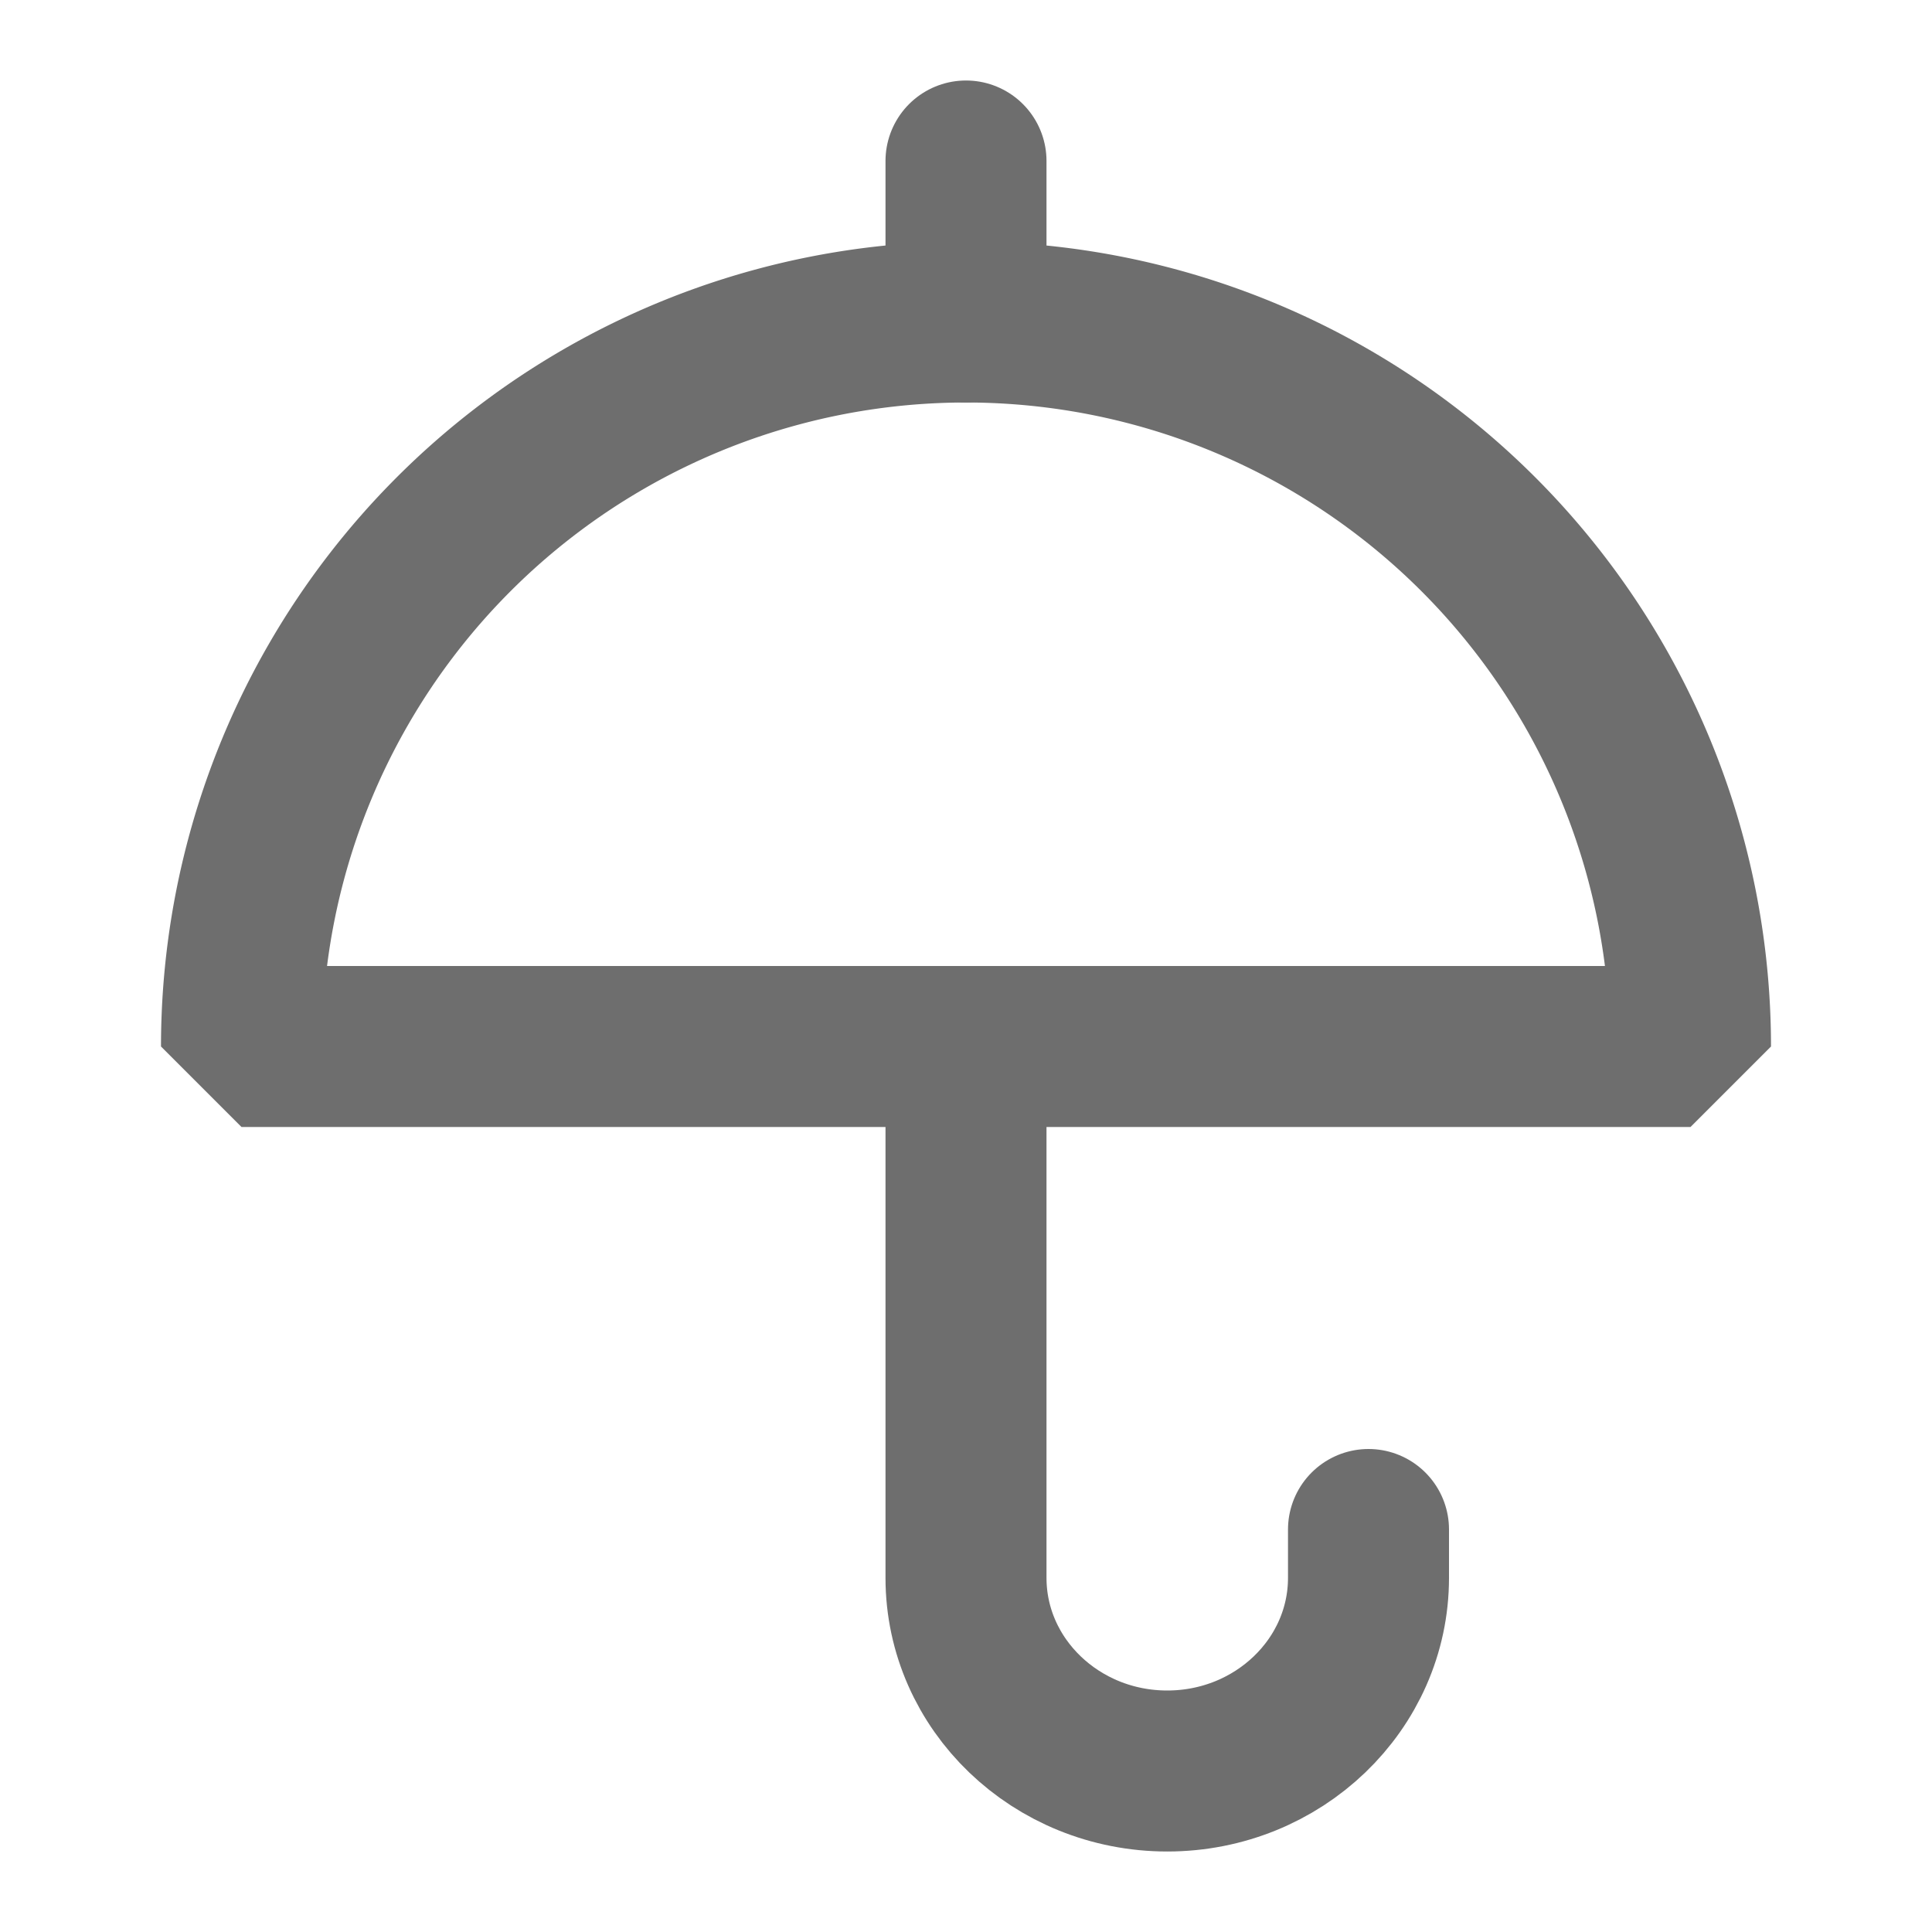 <svg xmlns="http://www.w3.org/2000/svg" width="24" height="24" fill="none"><path stroke="#6E6E6E" stroke-linejoin="bevel" stroke-width="2" d="M12 4a9 9 0 0 0-9 9h18a9 9 0 0 0-9-9Z"/><path stroke="#6E6E6E" stroke-linecap="round" stroke-linejoin="bevel" stroke-width="2" d="M12 13v6.6c0 1.325 1.12 2.4 2.5 2.4s2.5-1.075 2.5-2.4V19M12 4V2"/></svg>